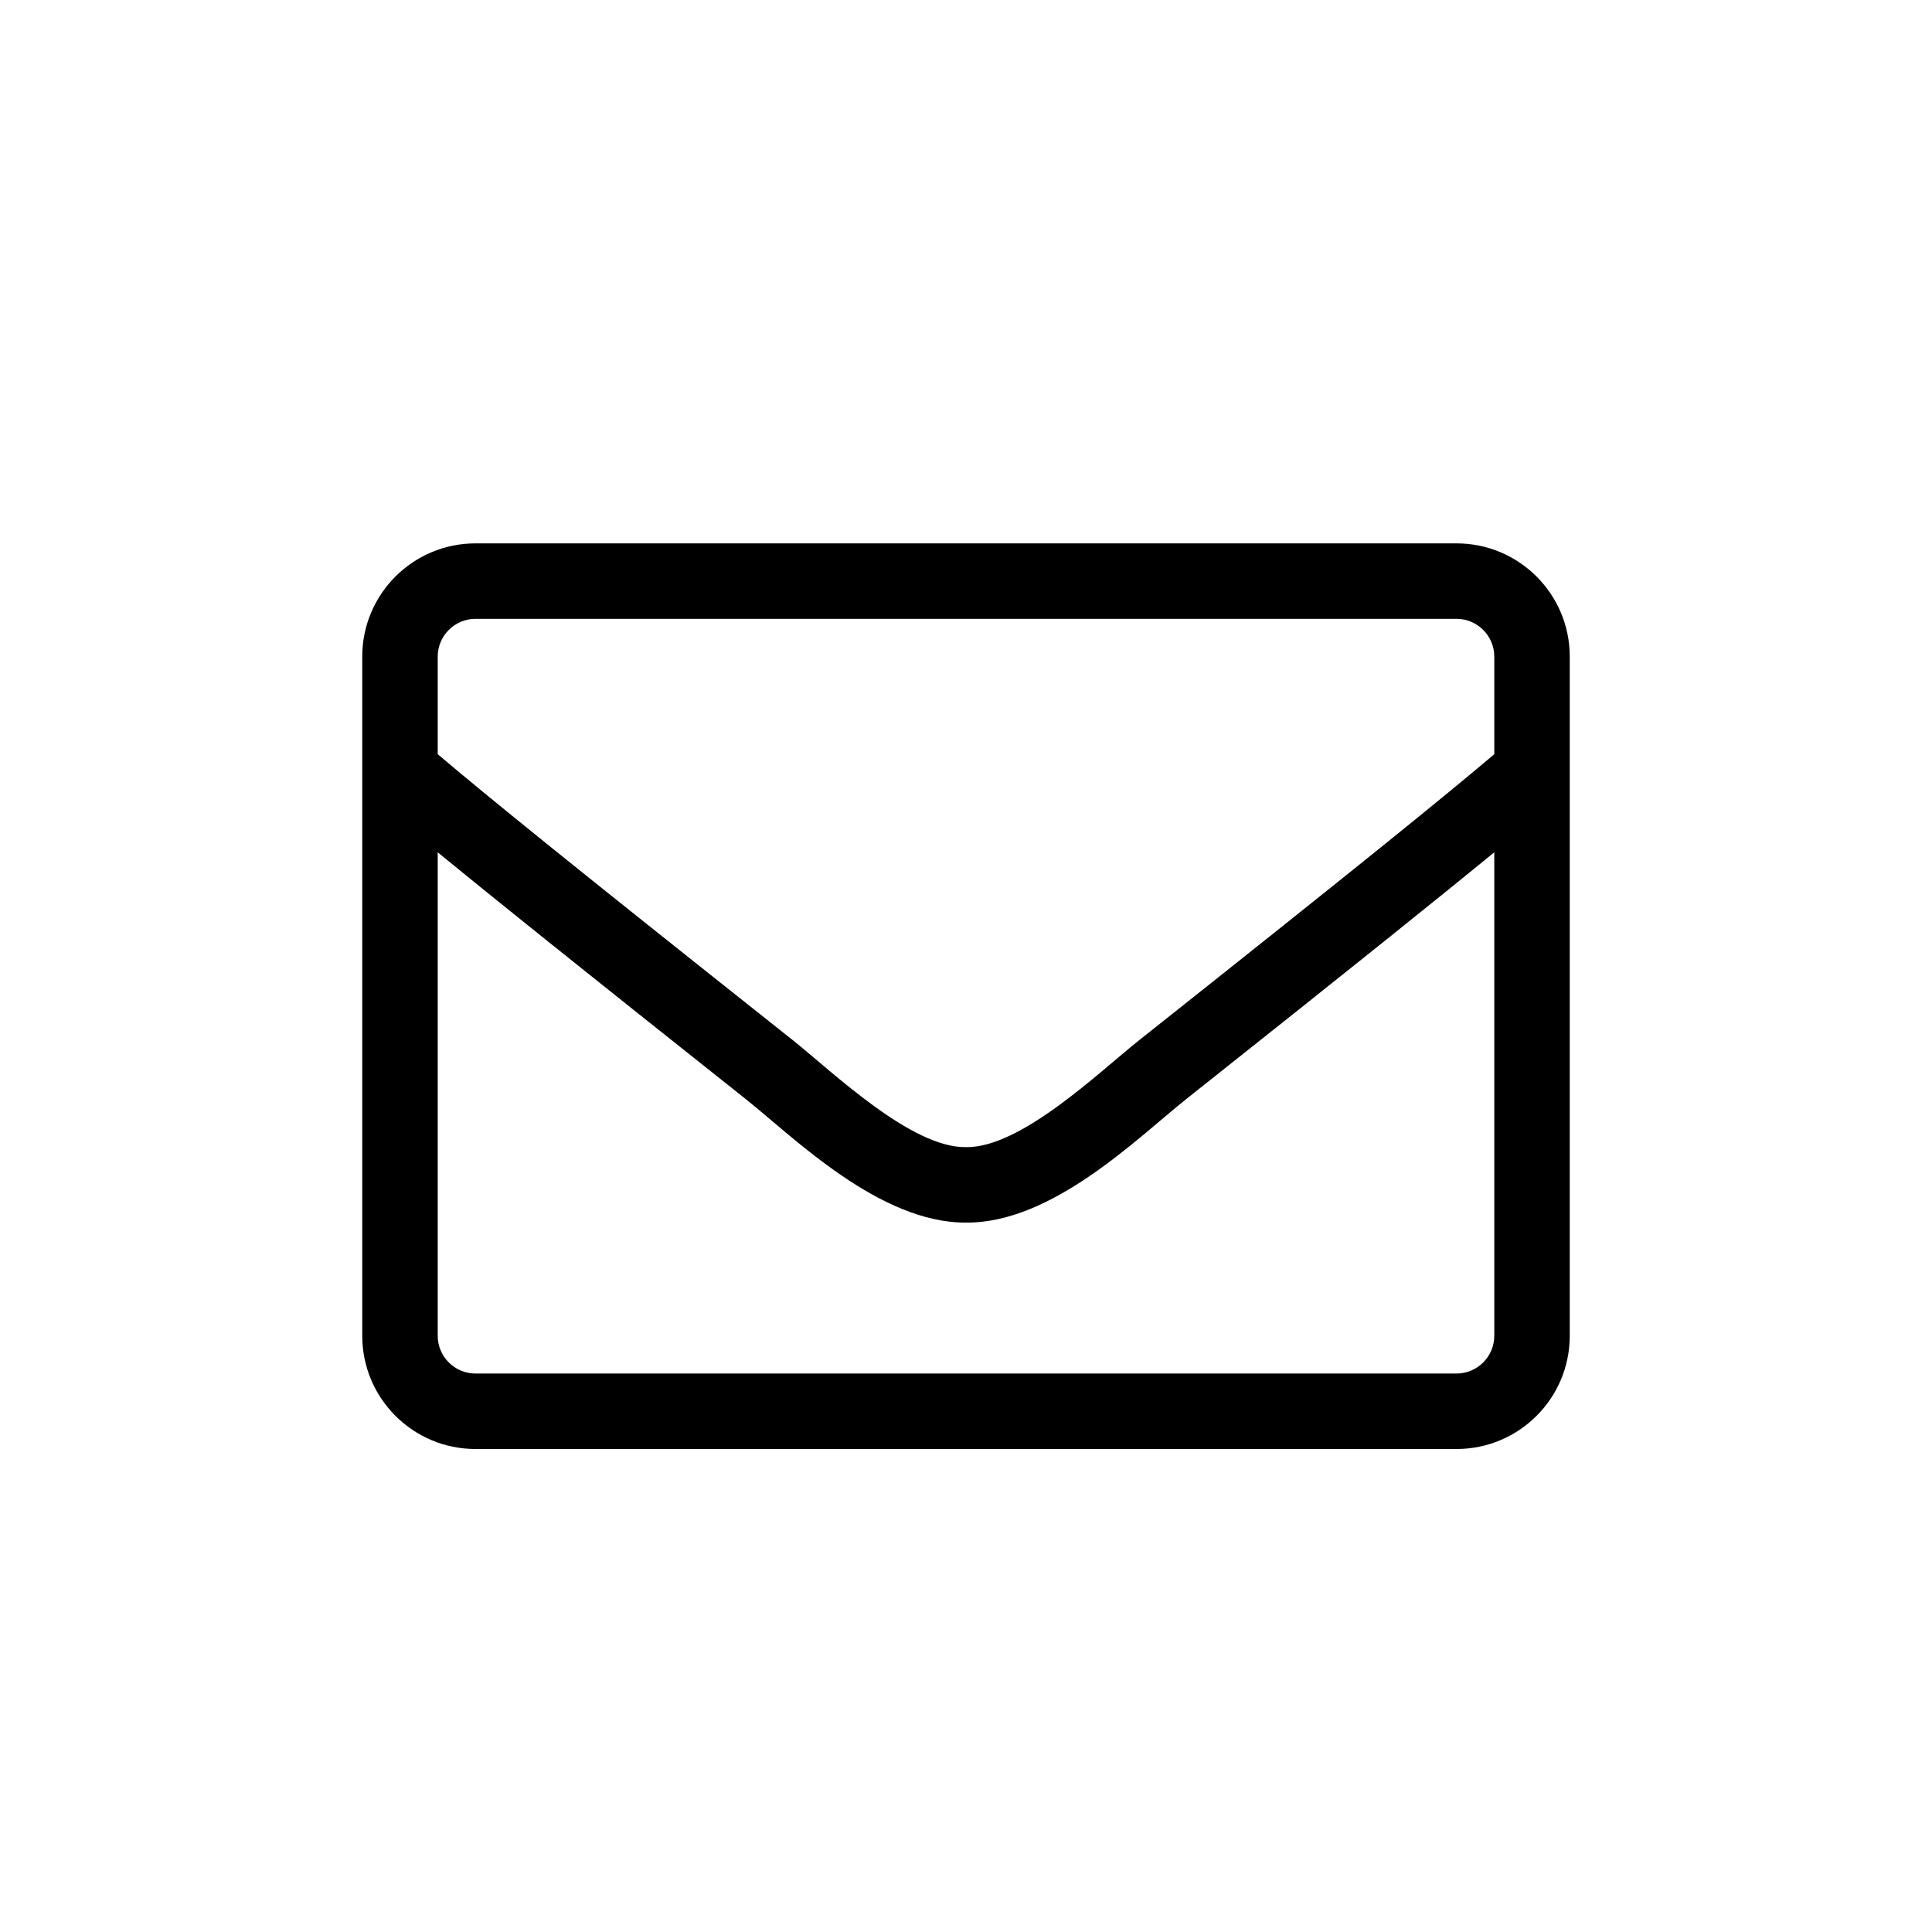 <svg xmlns="http://www.w3.org/2000/svg" width="32" height="32" viewBox="0 0 32 32">
    <path fill-rule="evenodd" d="M24.125 24C25.16 24 26 23.16 26 22.125v-11.25C26 9.84 25.16 9 24.125 9H7.875C6.84 9 6 9.84 6 10.875v11.25C6 23.16 6.84 24 7.875 24h16.25zM16 19c-.906.016-2.21-1.246-2.867-1.77-3.805-3.019-5.028-4.015-5.883-4.738v-1.617c0-.344.281-.625.625-.625h16.25c.344 0 .625.281.625.625v1.617c-.856.723-2.078 1.719-5.883 4.738-.66.524-1.96 1.786-2.867 1.77zm8.125 3.75H7.875c-.344 0-.625-.281-.625-.625v-8.008c.89.73 2.297 1.86 5.105 4.09.801.64 2.215 2.05 3.645 2.043 1.422.012 2.824-1.387 3.644-2.043 2.81-2.23 4.215-3.36 5.106-4.09v8.008c0 .344-.281.625-.625.625z"/>
</svg>
